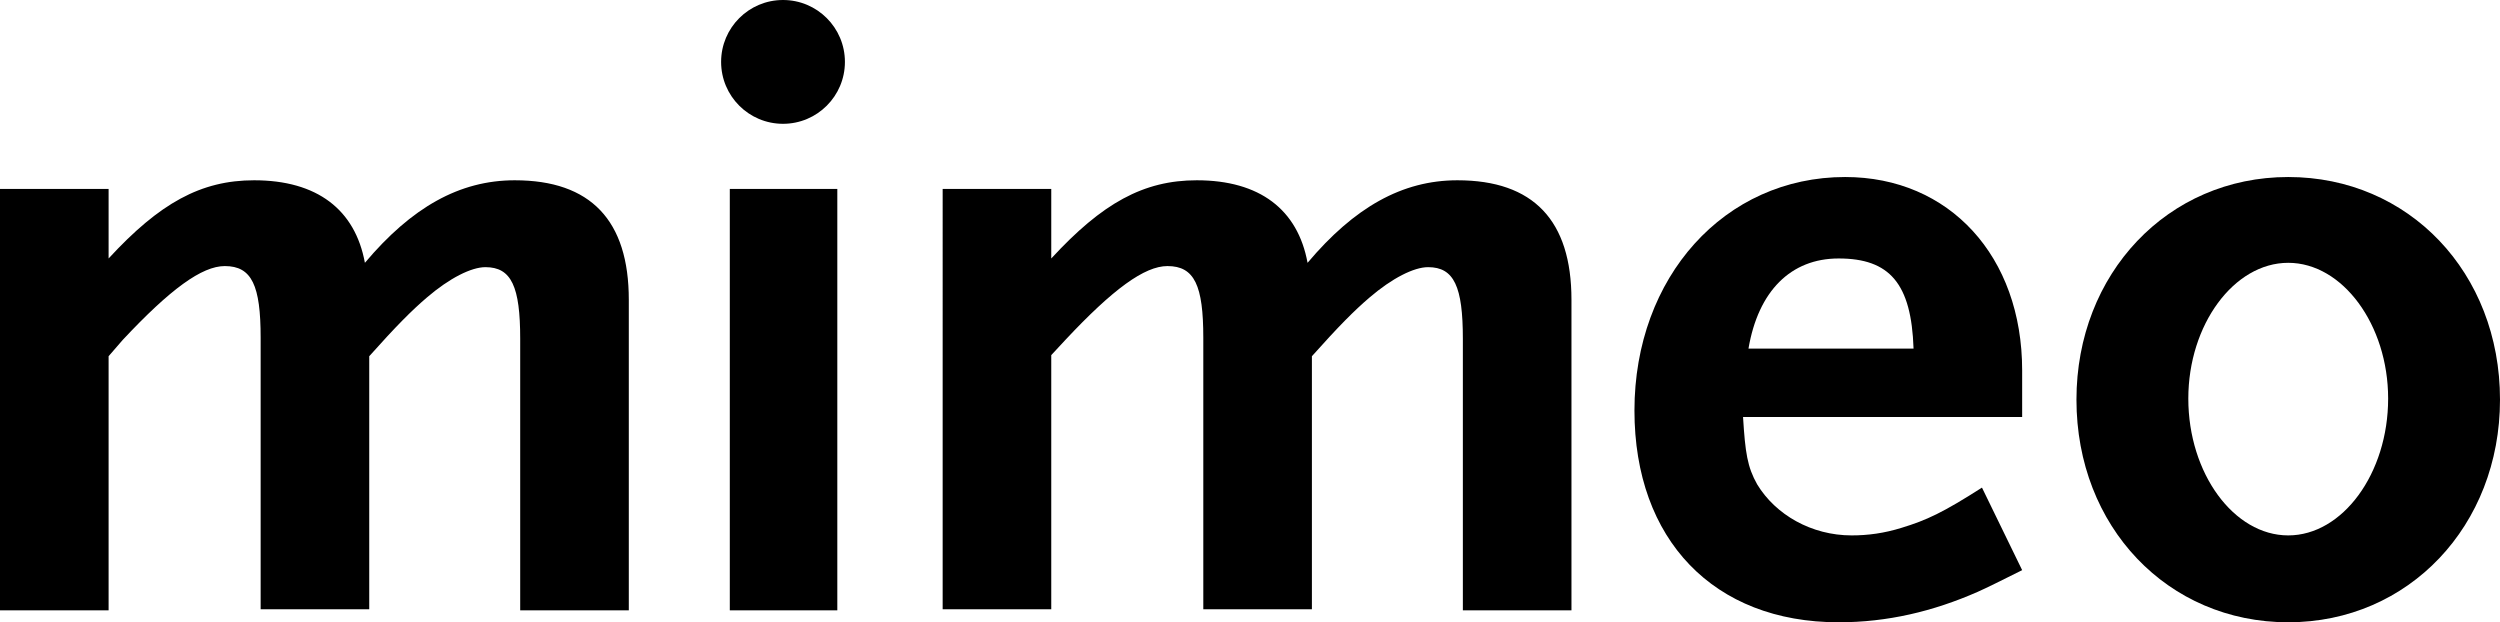 <?xml version="1.0" encoding="utf-8"?>
<!-- Generator: Adobe Illustrator 26.0.2, SVG Export Plug-In . SVG Version: 6.00 Build 0)  -->
<svg version="1.1" id="Layer_2_00000052104080482931522950000001996873157850224028_"
	 xmlns="http://www.w3.org/2000/svg" xmlns:xlink="http://www.w3.org/1999/xlink" x="0px" y="0px" viewBox="0 0 230.2 57.3"
	 style="enable-background:new 0 0 230.2 57.3;" xml:space="preserve">
<g>
	<path d="M47.9,56.2v-25c0-4.8-0.8-6.6-3.2-6.6c-1.3,0-3.3,1-5.4,2.8c-1.4,1.2-2.8,2.6-5.3,5.4v23.3H24v-25c0-4.8-0.8-6.6-3.3-6.6
		c-2.1,0-5,2.1-9.4,6.8L10,32.8v23.4H0V17.4h10v6.4c4.7-5.1,8.5-7.2,13.4-7.2c5.8,0,9.3,2.7,10.2,7.6c4.3-5.1,8.7-7.6,13.8-7.6
		c7,0,10.5,3.7,10.5,11v28.6L47.9,56.2L47.9,56.2z"/>
	<path d="M67.2,56.2V17.4h9.9v38.8L67.2,56.2L67.2,56.2z"/>
	<path d="M134.7,56.2v-25c0-4.8-0.8-6.6-3.2-6.6c-1.3,0-3.3,1-5.4,2.8c-1.4,1.2-2.8,2.6-5.3,5.4v23.3h-10v-25c0-4.8-0.8-6.6-3.3-6.6
		c-2.1,0-5,2.1-9.4,6.8l-1.3,1.4v23.4h-10V17.4h10v6.4c4.7-5.1,8.5-7.2,13.4-7.2c5.8,0,9.3,2.7,10.2,7.6c4.3-5.1,8.7-7.6,13.8-7.6
		c7,0,10.5,3.7,10.5,11v28.6L134.7,56.2L134.7,56.2z"/>
	<path d="M182.1,54.5c-4.1,1.8-8.3,2.8-12.8,2.8c-11.5,0-18.8-7.6-18.8-19.5c0-12.3,8.3-21.5,19.4-21.5c9.6,0,16.3,7.3,16.3,17.8
		v4.3h-25.7c0.2,3.3,0.4,4.6,1.3,6.2c1.7,2.8,5,4.7,8.7,4.7c1.5,0,3-0.2,4.6-0.7c2.3-0.7,3.8-1.4,7.4-3.7l3.7,7.6
		C184.4,53.4,183,54.1,182.1,54.5z M169.3,23.8c-4.4,0-7.4,3-8.3,8.3h15.2C176,26.1,174,23.8,169.3,23.8z"/>
	<path d="M210.7,57.3c-11.1,0-19.5-8.8-19.5-20.5c0-11.6,8.4-20.5,19.5-20.5c11.1,0,19.5,8.8,19.5,20.5
		C230.2,48.4,221.8,57.3,210.7,57.3z M210.7,24.2c-5,0-9.2,5.7-9.2,12.5c0,6.9,4.2,12.6,9.2,12.6c5,0,9.2-5.7,9.2-12.6
		C219.9,29.9,215.7,24.2,210.7,24.2z"/>
	<circle cx="72.1" cy="5.7" r="5.7"/>
</g>
</svg>
